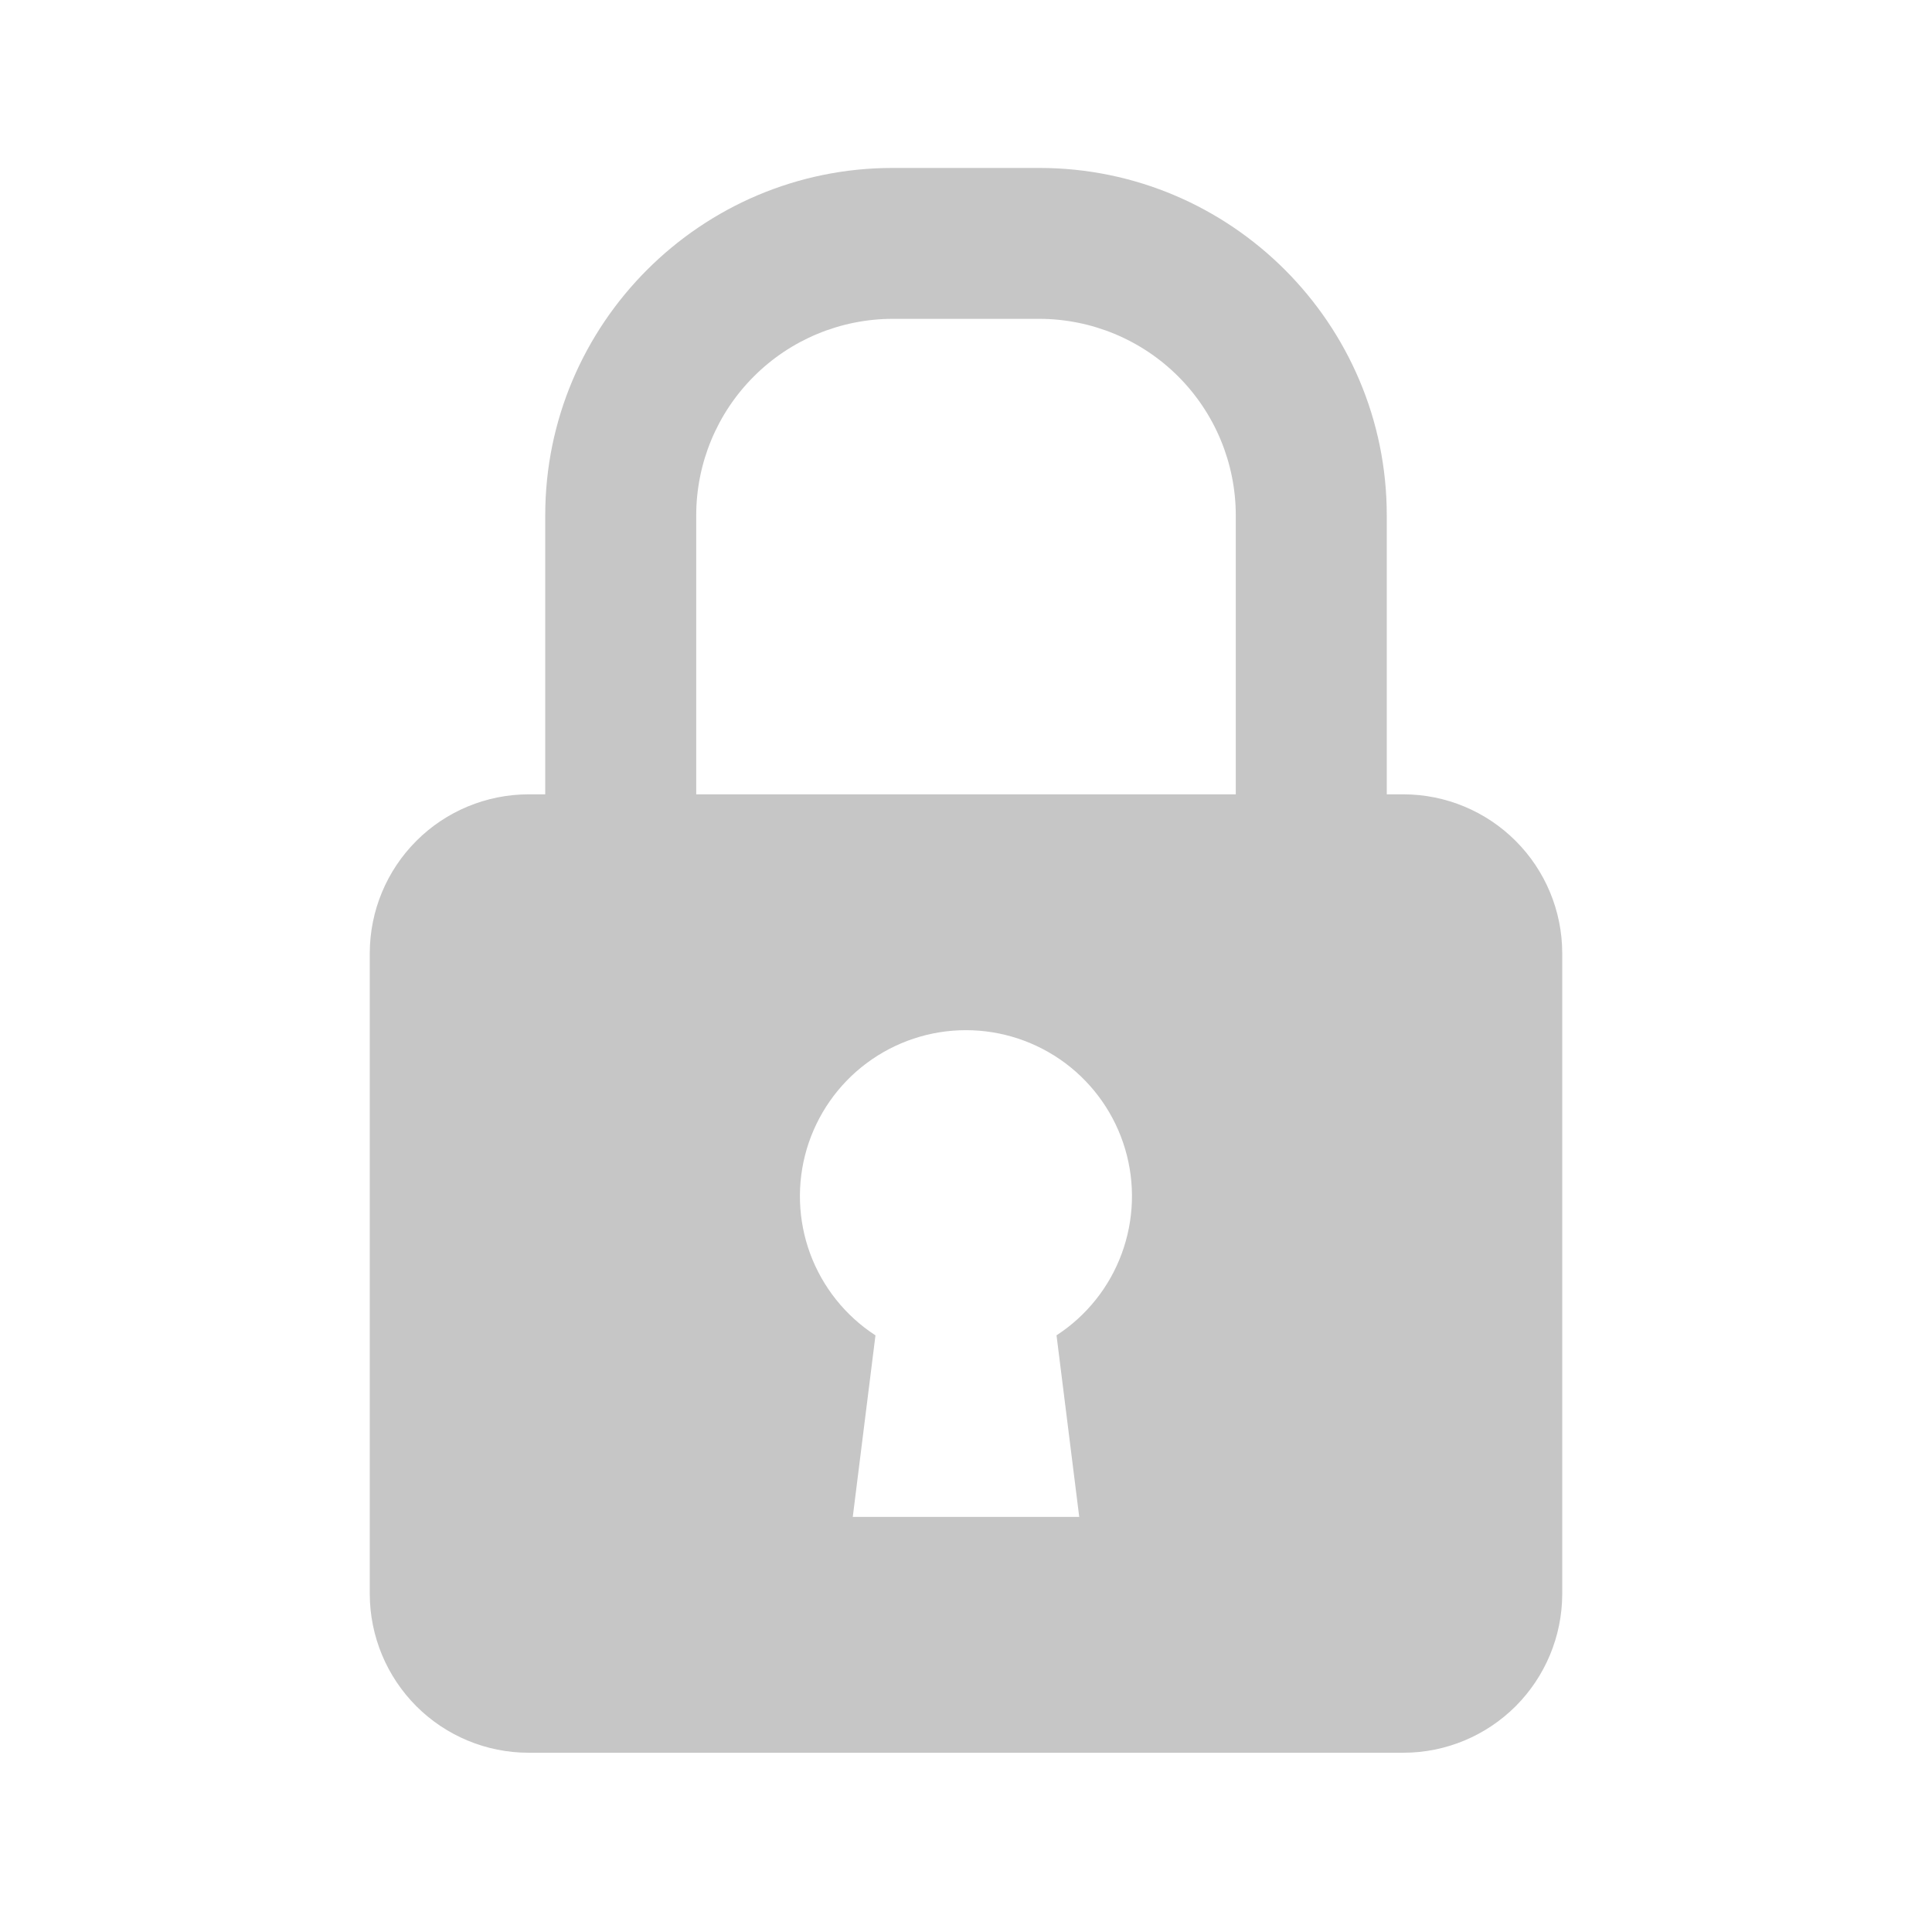<svg width="28" height="28" viewBox="0 0 28 28" fill="none" xmlns="http://www.w3.org/2000/svg">
<path d="M20.344 11.512H20.098V7.468C20.098 4.692 17.839 2.434 15.064 2.434H12.936C10.161 2.434 7.902 4.692 7.902 7.468V11.512H7.656C7.048 11.514 6.464 11.756 6.034 12.187C5.604 12.617 5.361 13.2 5.359 13.809V23.105C5.361 23.714 5.604 24.297 6.034 24.728C6.464 25.158 7.048 25.401 7.656 25.402H20.344C20.952 25.401 21.535 25.158 21.966 24.728C22.396 24.297 22.639 23.714 22.641 23.105V13.809C22.639 13.2 22.396 12.617 21.966 12.187C21.535 11.756 20.952 11.514 20.344 11.512ZM15.312 19.353L15.641 21.984H12.359L12.688 19.353C12.253 19.071 11.921 18.655 11.741 18.168C11.562 17.681 11.545 17.149 11.692 16.652C11.84 16.155 12.144 15.718 12.56 15.408C12.976 15.098 13.48 14.93 13.999 14.93C14.518 14.93 15.023 15.098 15.439 15.408C15.854 15.718 16.159 16.155 16.306 16.652C16.454 17.149 16.436 17.681 16.257 18.168C16.078 18.655 15.746 19.071 15.311 19.353H15.312ZM17.91 11.512H10.09V7.468C10.091 6.713 10.391 5.989 10.925 5.456C11.458 4.922 12.182 4.622 12.936 4.621H15.064C15.818 4.622 16.542 4.922 17.076 5.456C17.609 5.989 17.909 6.713 17.91 7.468V11.512Z" fill="#C6C6C6"/>
</svg>
